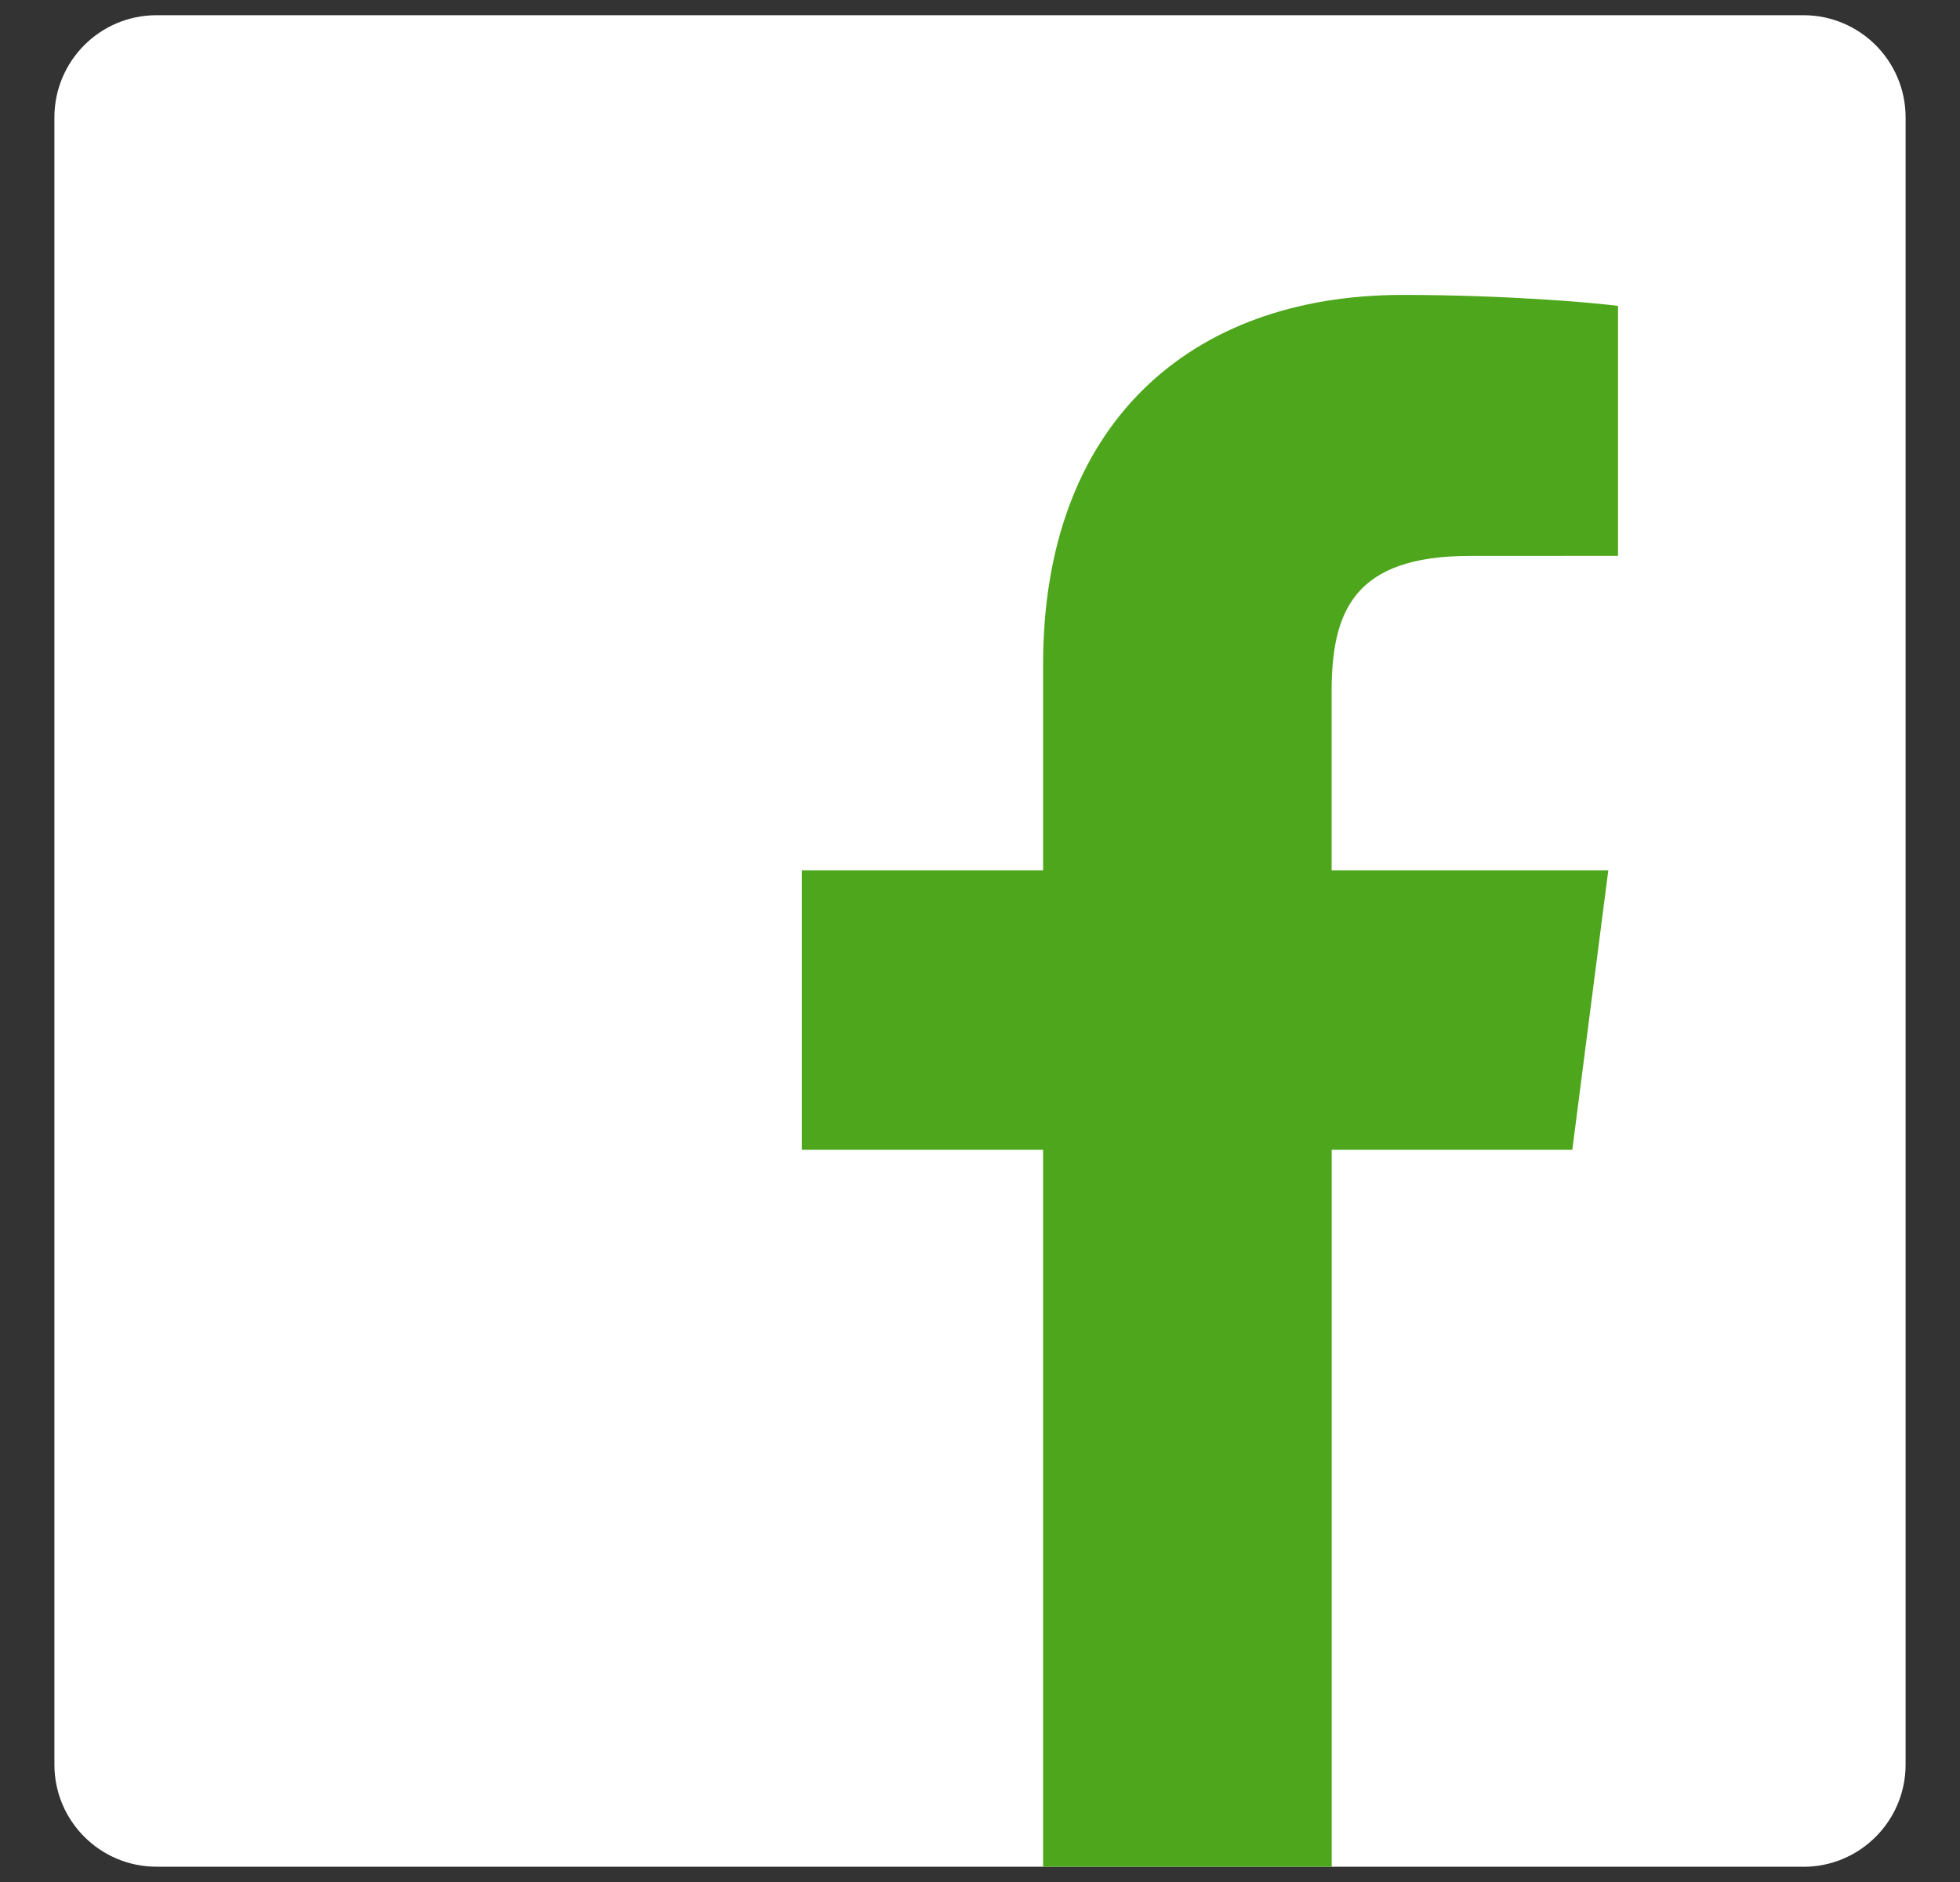 <svg version="1.1" id="Layer_1" xmlns="http://www.w3.org/2000/svg" xmlns:xlink="http://www.w3.org/1999/xlink" x="0px" y="0px"
	 viewBox="0 0 25 24" enable-background="new 0 0 25 24" xml:space="preserve">
<rect x="0" y="0" width="25" height="24" fill="#333333" stroke="none"/>
<g>
	<path id="Blue_2_" fill="#ffffff" d="M23.003,23.806c0.72,0,1.303-0.584,1.303-1.303V1.497c0-0.72-0.584-1.303-1.303-1.303H1.997
		c-0.72,0-1.303,0.583-1.303,1.303v21.005c0,0.72,0.583,1.303,1.303,1.303h21.006V23.806z"/>
	<path id="f" fill="#4da61b" d="M16.986,23.806v-9.144h3.069l0.459-3.563h-3.529V8.824c0-1.032,0.286-1.735,1.766-1.735l1.887-0.001
		V3.901c-0.326-0.043-1.447-0.14-2.75-0.14c-2.721,0-4.583,1.661-4.583,4.71v2.628h-3.077v3.563h3.077v9.144H16.986z"/>
</g>
</svg>
